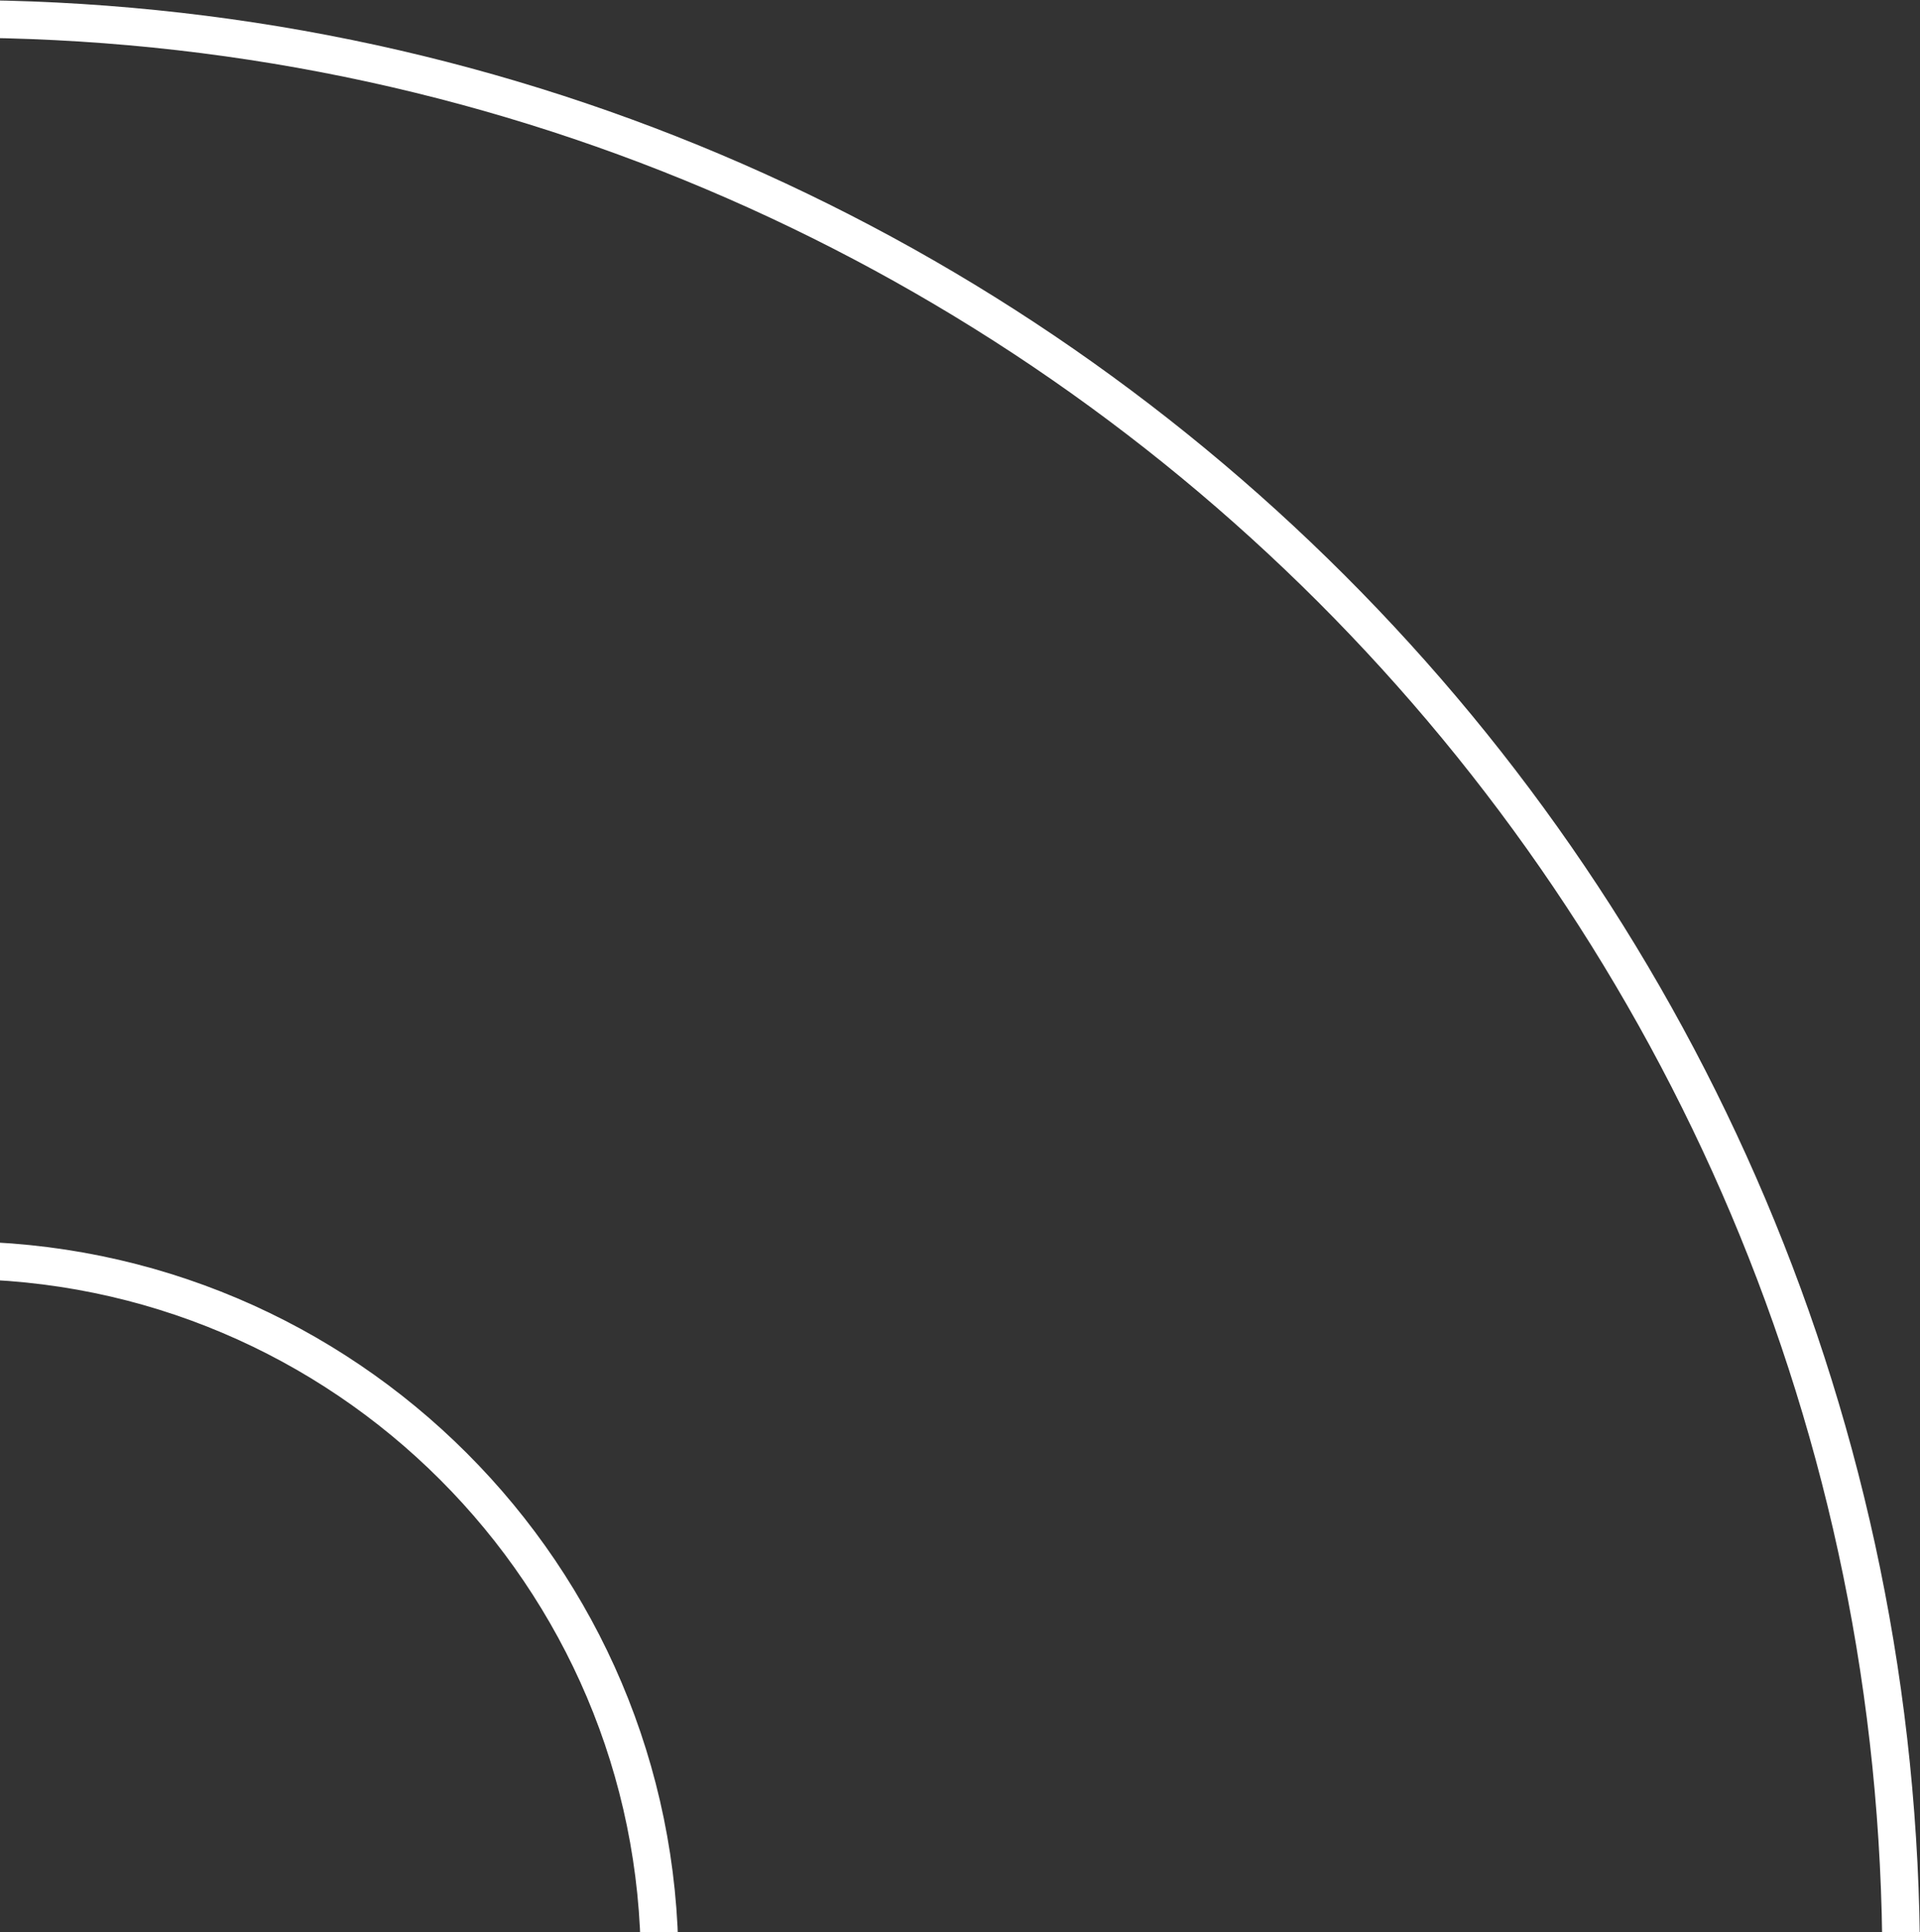 <svg width="153" height="154" viewBox="0 0 153 154" fill="none" xmlns="http://www.w3.org/2000/svg">
<rect x="0" y="0" width="153" height="154" fill="#333333" stroke="none"/>
<path d="M52.565 156.5C52.565 187.429 27.429 212.565 -3.5 212.565C-34.429 212.565 -59.565 187.429 -59.565 156.5C-59.565 125.571 -34.429 100.435 -3.5 100.435C27.429 100.435 52.565 125.571 52.565 156.5ZM-158.5 156.5C-158.5 242.077 -89.136 311.5 -3.5 311.5C82.076 311.5 151.5 242.076 151.5 156.5C151.5 70.924 82.076 1.5 -3.5 1.5C-89.076 1.5 -158.5 70.924 -158.5 156.5Z" stroke="white" stroke-width="3"/>
</svg>
